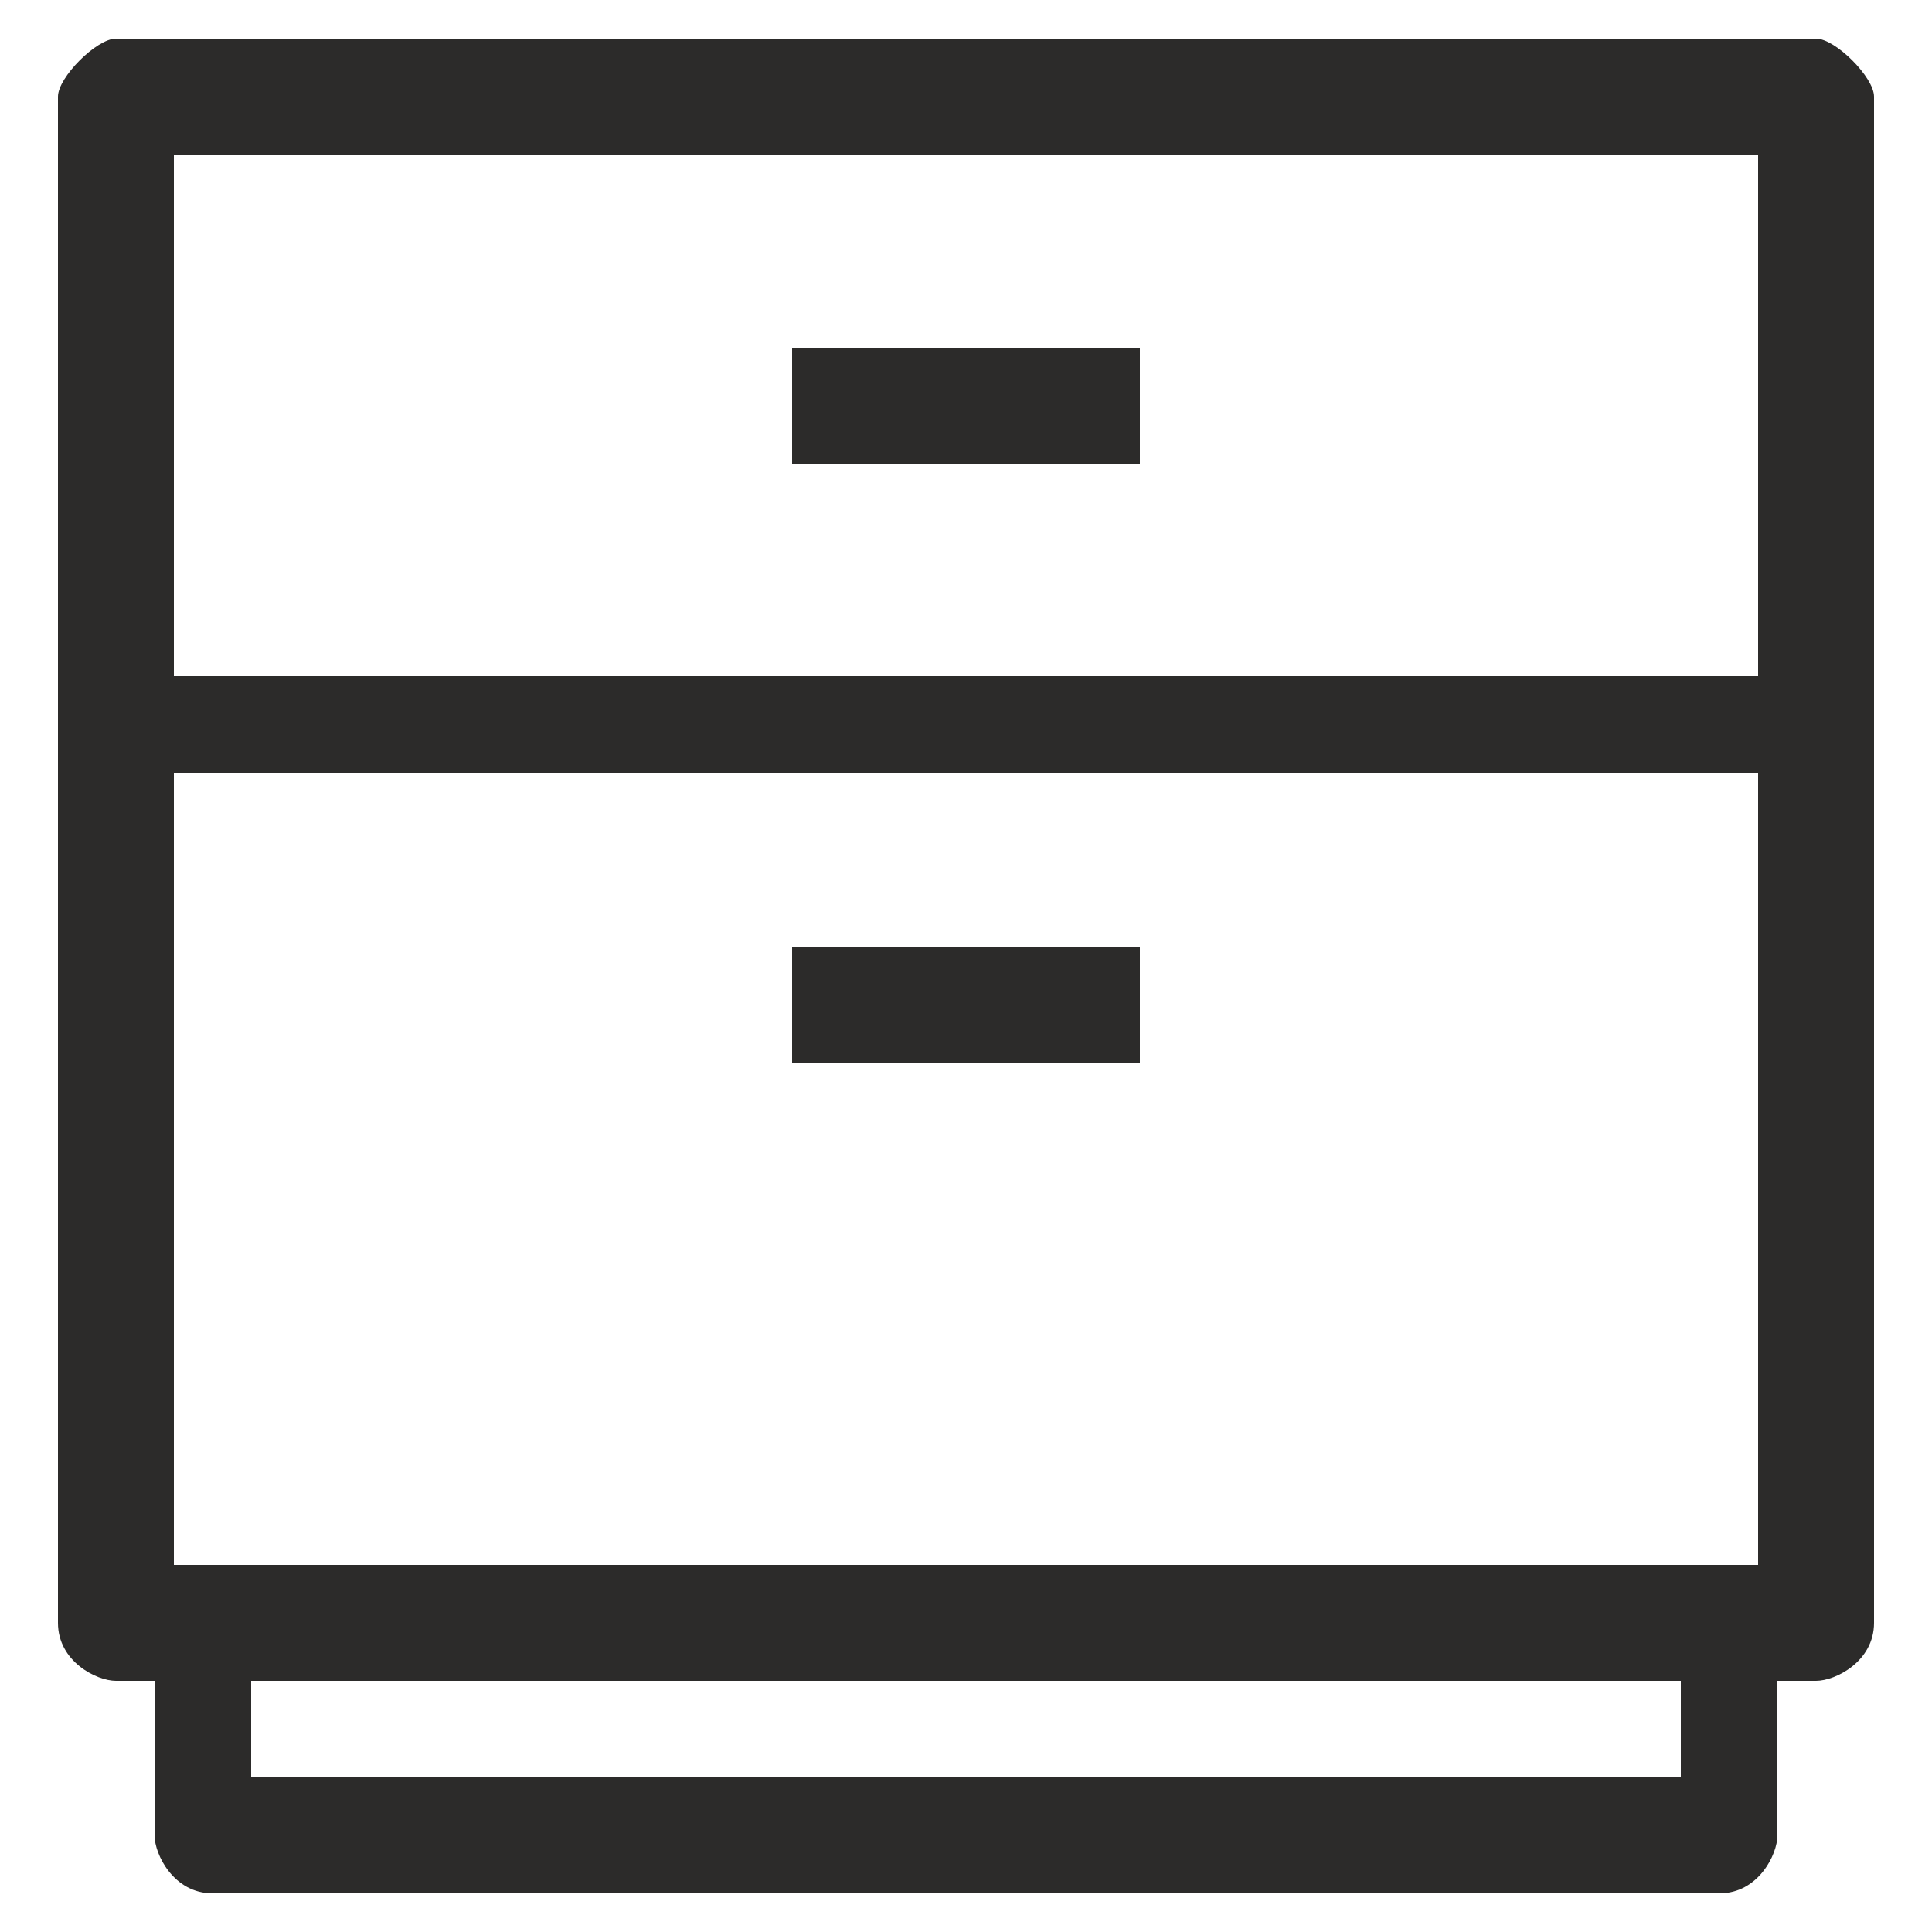 <svg xmlns="http://www.w3.org/2000/svg" xml:space="preserve" width="100" height="100" style="shape-rendering:geometricPrecision;text-rendering:geometricPrecision;image-rendering:optimizeQuality;fill-rule:evenodd;clip-rule:evenodd"><path style="fill:none" d="M0 0h100v100H0z"/><path d="M6 2h88c1 0 3 2 3 3v79c0 2-2 3-3 3h-2v8c0 1-1 3-3 3H11c-2 0-3-2-3-3v-8H6c-1 0-3-1-3-3V5c0-1 2-3 3-3zm53 47H41v6h18v-6zm0-31H41v6h18v-6zm32 22H9v41h82V40zM9 35h82V8H9v27zm78 52H13v5h74v-5z" style="fill:#2c2b2a;fill-rule:nonzero"/></svg>